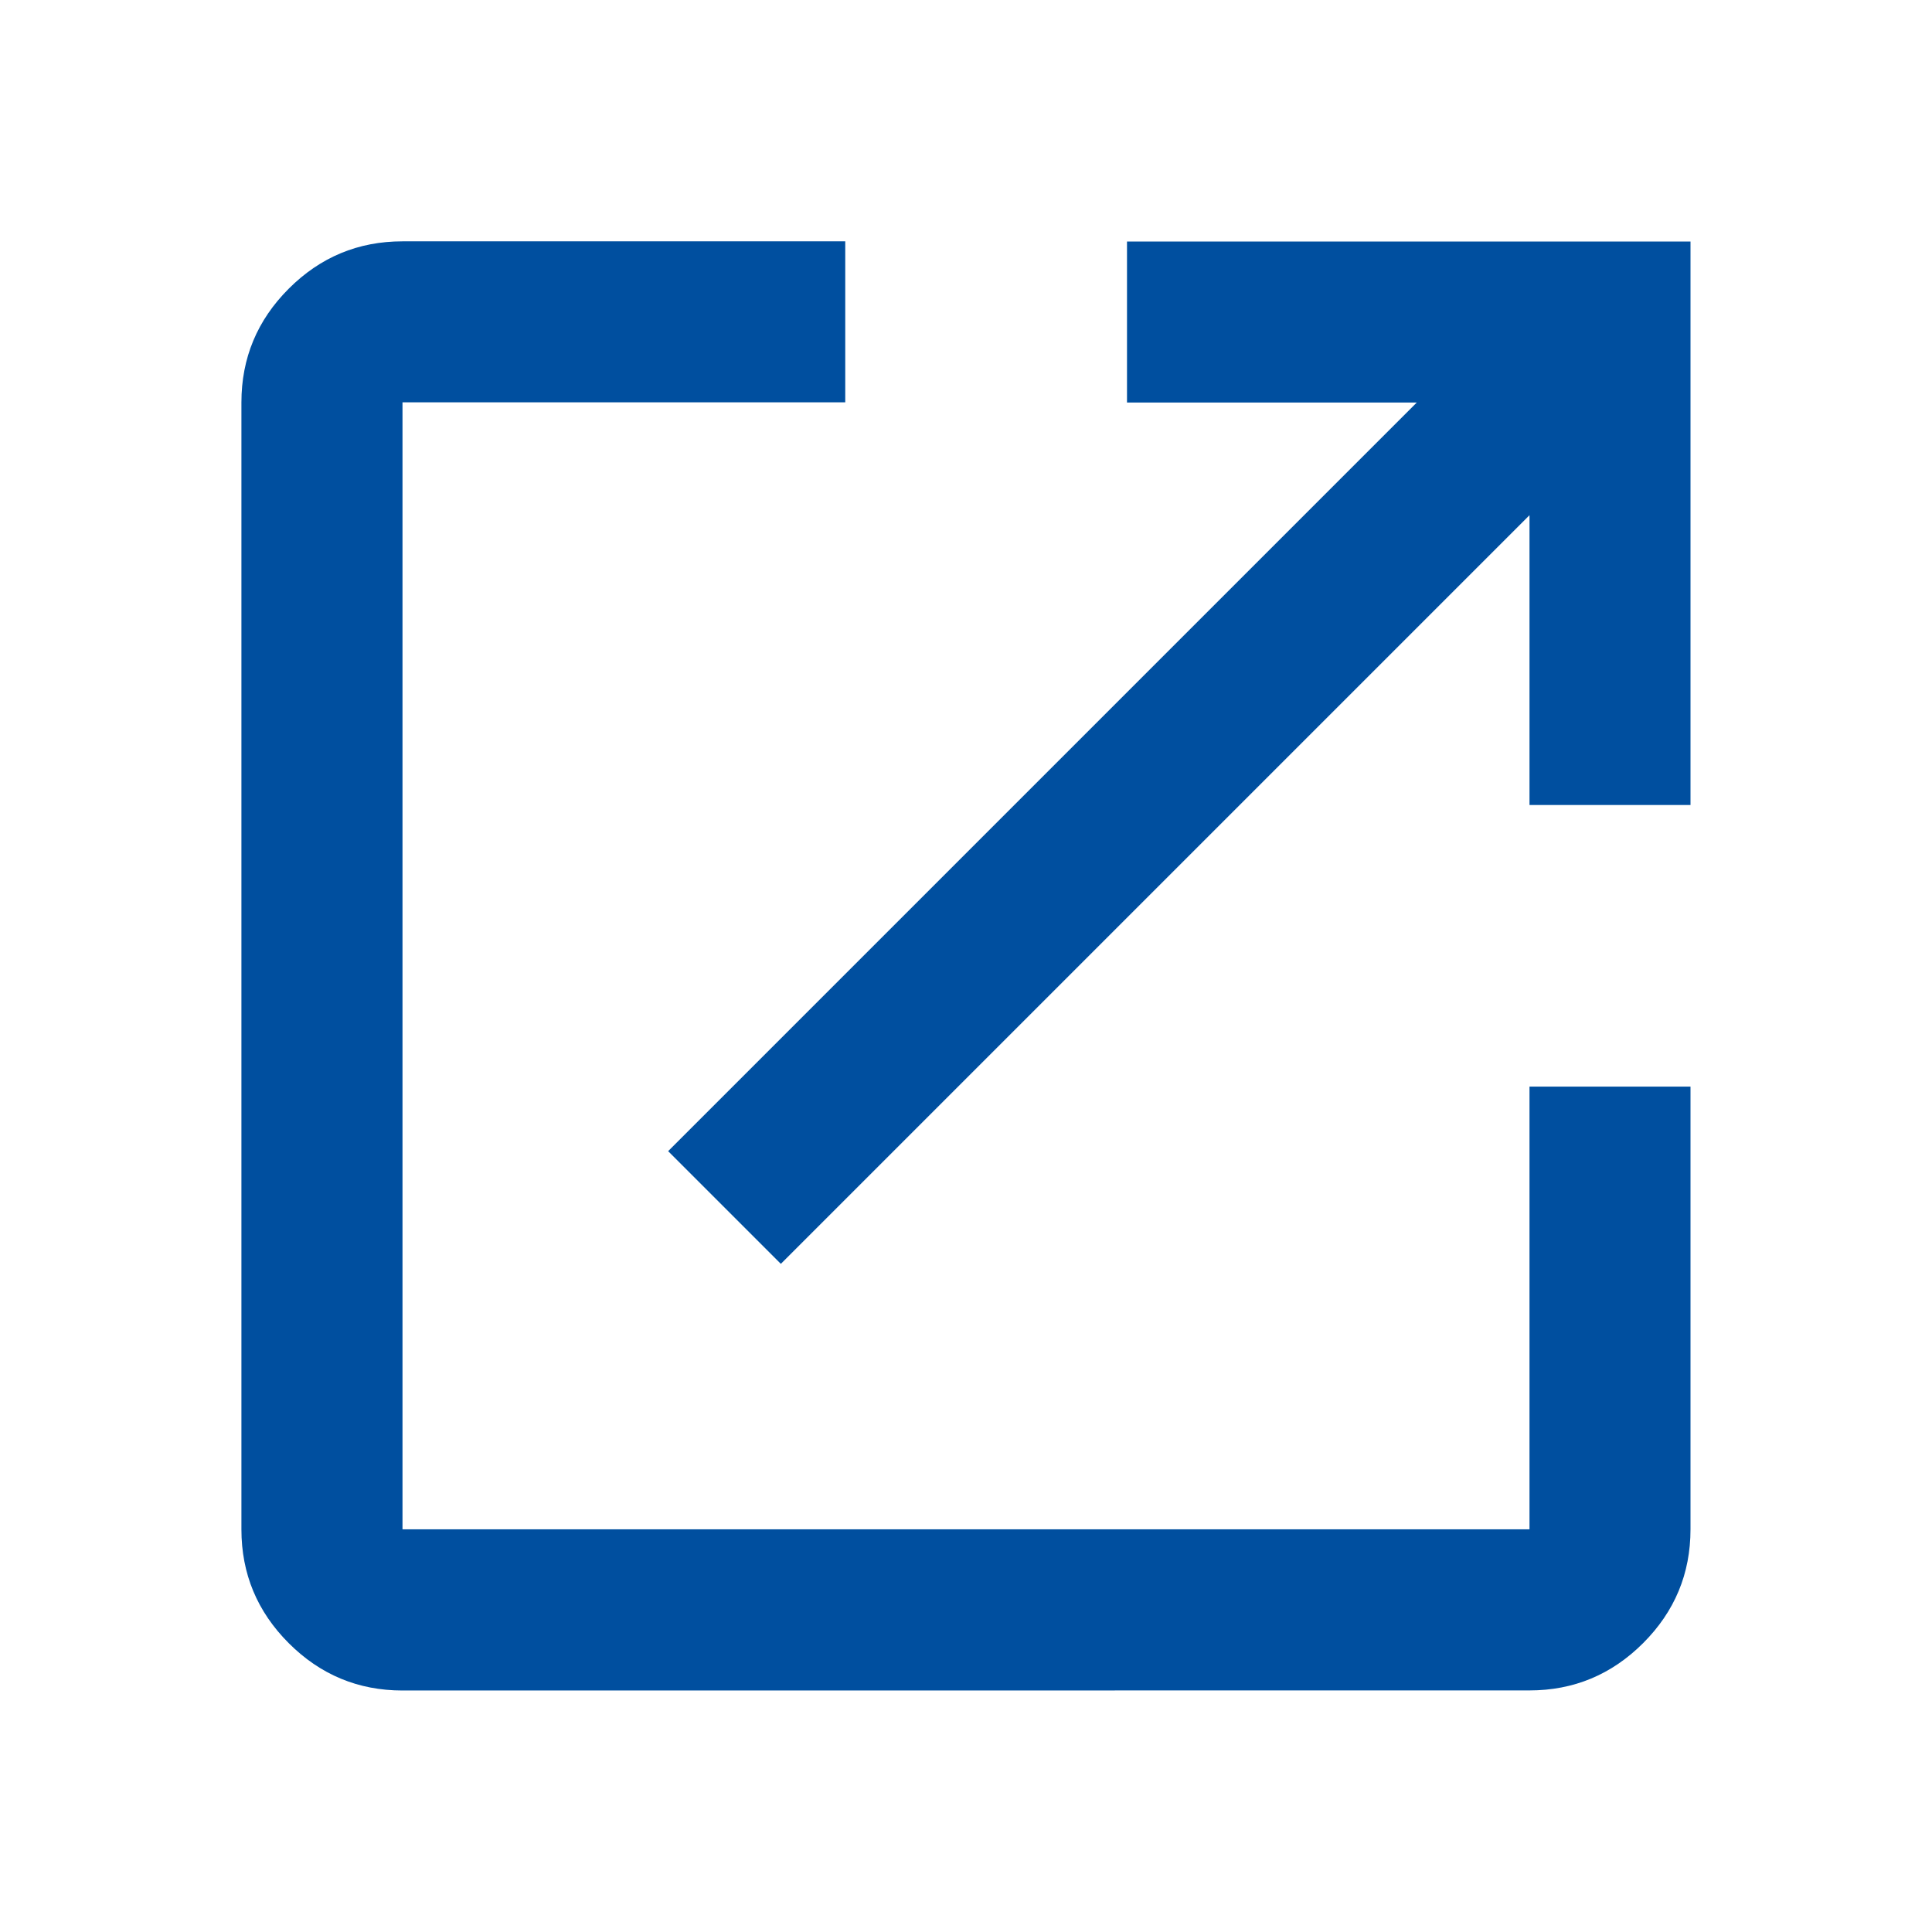 <svg fill="none" height="24" viewBox="0 0 24 24" width="24" xmlns="http://www.w3.org/2000/svg" xmlns:xlink="http://www.w3.org/1999/xlink"><mask id="a" height="24" maskUnits="userSpaceOnUse" width="24" x="0" y="0"><path d="m0 0h24v24h-24z" fill="#d9d9d9"/></mask><g mask="url(#a)"><path d="m5 21c-.55 0-1.021-.196-1.413-.588s-.588-.863-.588-1.413v-14c0-.55.196-1.021.588-1.413s.863-.588 1.413-.588h5.5v2h-5.5v14h14v-5.5h2v5.5c0 .55-.196 1.021-.588 1.413s-.863.588-1.413.588zm4.7-5.3-1.4-1.4 9.3-9.3h-3.6v-2h7v7h-2v-3.6z" fill="#004f9f"/></g></svg>